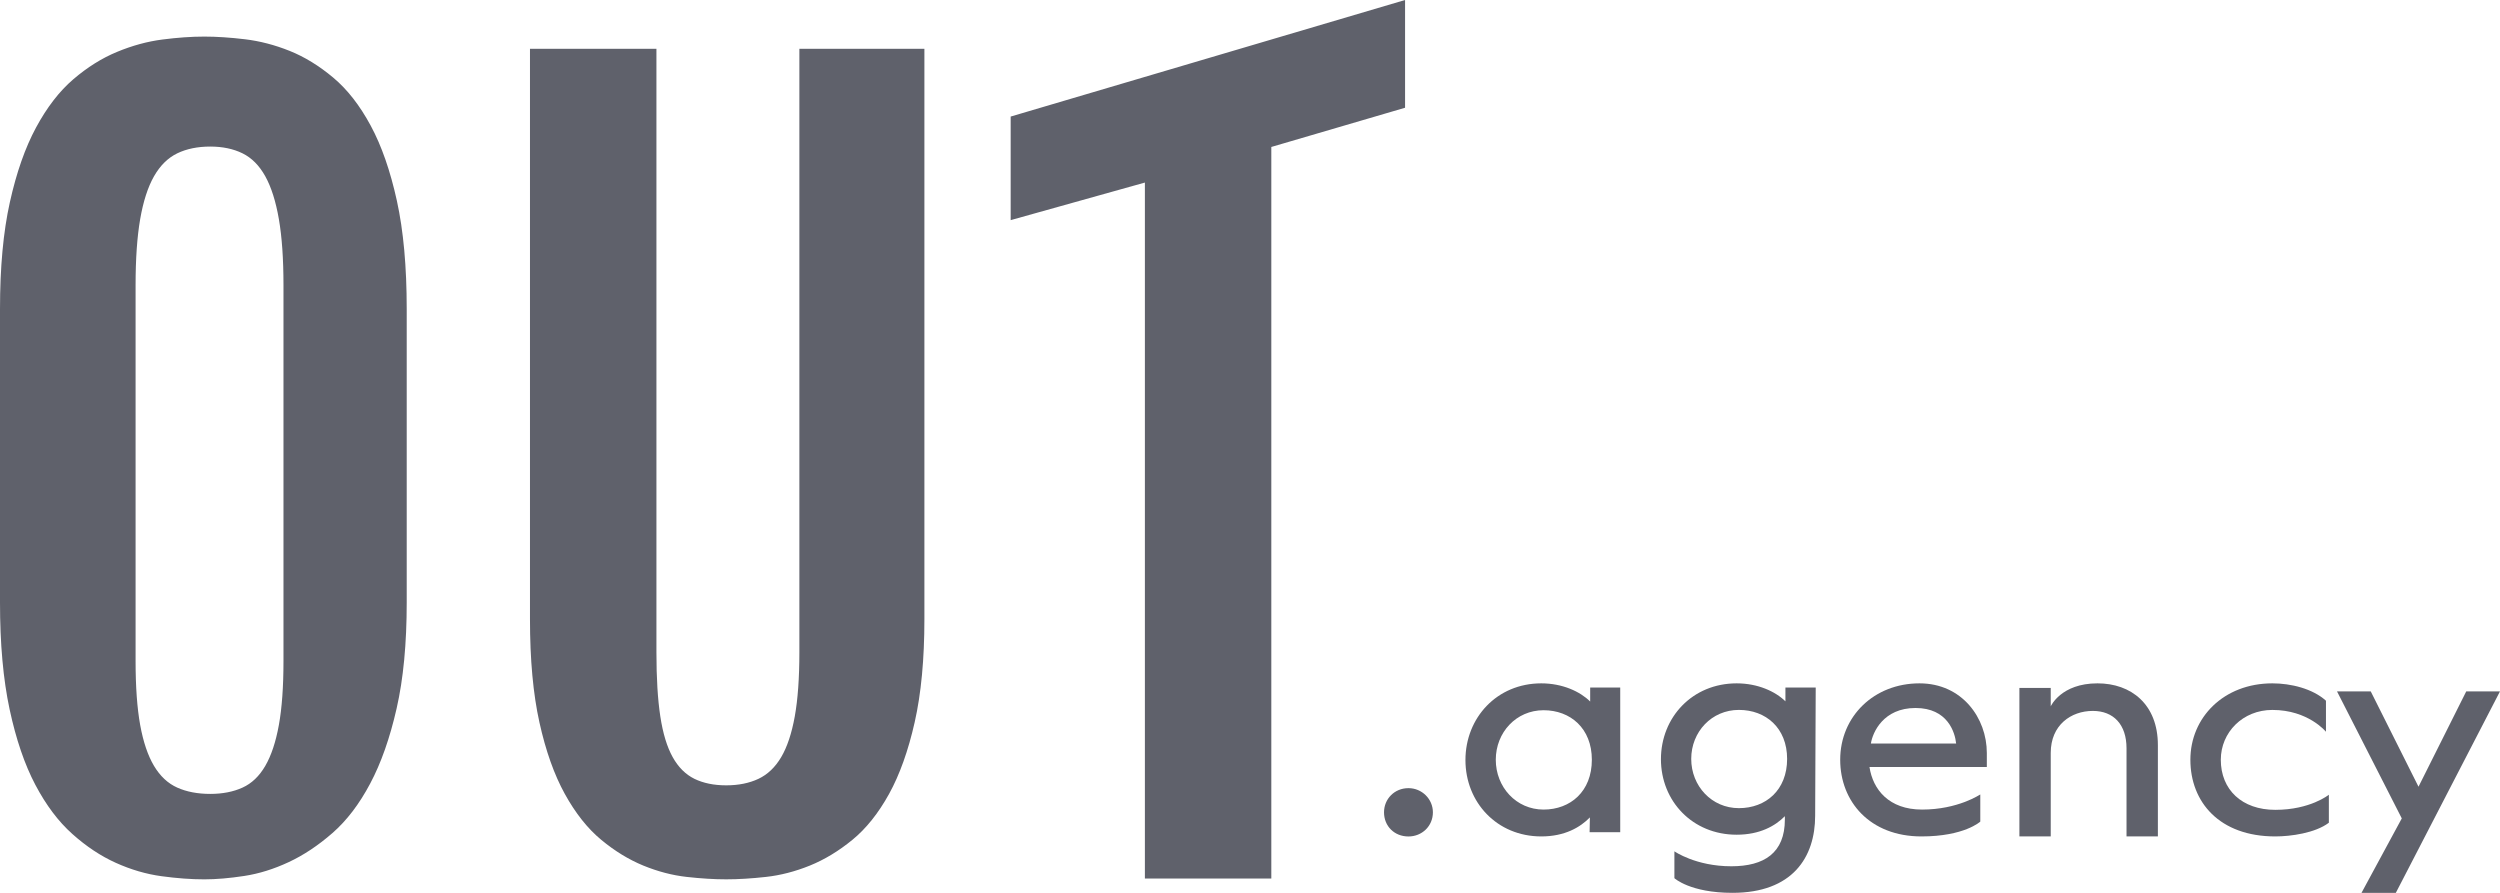 <svg
  width="112"
  height="40"
  viewBox="0 0 112 40"
  fill="none"
  xmlns="http://www.w3.org/2000/svg"
>
  <path
    fill-rule="evenodd"
    clip-rule="evenodd"
    d="M9.154 39.395C8.565 39.395 7.926 39.348 7.237 39.254C6.548 39.16 5.866 38.96 5.191 38.656C4.516 38.352 3.866 37.921 3.242 37.363C2.617 36.806 2.064 36.071 1.583 35.159C1.102 34.246 0.718 33.12 0.431 31.781C0.144 30.441 0 28.845 0 26.991V13.848C0 11.98 0.147 10.383 0.442 9.058C0.736 7.733 1.127 6.618 1.615 5.713C2.104 4.807 2.66 4.087 3.285 3.551C3.909 3.015 4.563 2.606 5.245 2.324C5.927 2.041 6.605 1.857 7.28 1.77C7.955 1.683 8.579 1.639 9.154 1.639C9.699 1.639 10.306 1.679 10.974 1.759C11.641 1.839 12.309 2.012 12.977 2.28C13.645 2.548 14.294 2.946 14.926 3.475C15.558 4.004 16.118 4.721 16.606 5.626C17.095 6.531 17.485 7.653 17.78 8.993C18.074 10.332 18.221 11.951 18.221 13.848V26.991C18.221 28.83 18.071 30.412 17.769 31.737C17.468 33.062 17.073 34.185 16.584 35.104C16.096 36.024 15.533 36.763 14.894 37.32C14.255 37.878 13.601 38.312 12.934 38.623C12.266 38.935 11.602 39.142 10.941 39.243C10.281 39.344 9.685 39.395 9.154 39.395ZM9.419 35.567C9.97 35.567 10.451 35.473 10.864 35.285C11.277 35.098 11.617 34.773 11.885 34.311C12.153 33.849 12.356 33.239 12.493 32.481C12.631 31.722 12.7 30.766 12.7 29.611V12.782C12.7 11.598 12.631 10.609 12.493 9.815C12.356 9.021 12.153 8.382 11.885 7.898C11.617 7.415 11.277 7.072 10.864 6.869C10.451 6.667 9.97 6.566 9.419 6.566C8.855 6.566 8.362 6.667 7.942 6.869C7.522 7.072 7.175 7.415 6.899 7.898C6.624 8.382 6.418 9.021 6.28 9.815C6.143 10.609 6.074 11.598 6.074 12.782V29.611C6.074 30.766 6.143 31.722 6.28 32.481C6.418 33.239 6.624 33.849 6.899 34.311C7.175 34.773 7.522 35.098 7.942 35.285C8.362 35.473 8.855 35.567 9.419 35.567ZM23.743 2.186H29.408V29.223C29.408 30.375 29.466 31.332 29.582 32.095C29.698 32.858 29.883 33.466 30.136 33.919C30.389 34.373 30.715 34.697 31.112 34.892C31.511 35.086 31.984 35.183 32.534 35.183C33.084 35.183 33.566 35.086 33.978 34.892C34.391 34.697 34.73 34.373 34.998 33.919C35.266 33.466 35.468 32.858 35.606 32.095C35.743 31.332 35.812 30.375 35.812 29.223V2.186H41.413V27.733C41.413 29.532 41.268 31.073 40.978 32.354C40.689 33.635 40.305 34.708 39.828 35.572C39.35 36.435 38.804 37.12 38.189 37.623C37.574 38.127 36.937 38.512 36.279 38.779C35.62 39.045 34.965 39.214 34.314 39.286C33.663 39.358 33.07 39.394 32.534 39.394C31.999 39.394 31.409 39.358 30.765 39.286C30.121 39.214 29.474 39.045 28.823 38.779C28.172 38.512 27.542 38.127 26.934 37.623C26.326 37.12 25.783 36.435 25.306 35.572C24.829 34.708 24.449 33.639 24.167 32.365C23.884 31.09 23.743 29.547 23.743 27.733V2.186ZM51.291 8.179L45.278 9.862V5.222L62.947 0V4.827L56.955 6.584V39.359H51.291V8.179Z"
    fill="#5F616B"
  />
  <path
    d="M63.099 37.474C63.701 37.474 64.194 37.014 64.194 36.391C64.194 35.796 63.701 35.309 63.099 35.309C62.469 35.309 62.004 35.796 62.004 36.391C62.004 37.014 62.469 37.474 63.099 37.474Z"
    fill="#5F616B"
  />
  <path
    d="M69.05 37.472C70.107 37.472 70.799 37.059 71.227 36.62L71.214 37.284H72.586V30.802H71.24V31.429C70.787 30.978 69.994 30.614 69.05 30.614C67.062 30.614 65.652 32.156 65.652 34.05C65.652 35.943 67.062 37.472 69.05 37.472ZM69.151 36.269C67.93 36.269 67.011 35.266 67.011 34.037C67.011 32.808 67.93 31.818 69.151 31.818C70.359 31.818 71.315 32.633 71.315 34.037C71.315 35.454 70.359 36.269 69.151 36.269Z"
    fill="#5F616B"
  />
  <path
    d="M77.613 39.999C80.301 39.999 81.319 38.412 81.319 36.54L81.344 30.8H79.987V31.42C79.535 30.974 78.744 30.614 77.802 30.614C75.817 30.614 74.41 32.139 74.41 34.011C74.41 35.883 75.817 37.395 77.802 37.395C78.844 37.395 79.535 36.999 79.962 36.565V36.714C79.962 38.214 79.033 38.809 77.563 38.809C75.968 38.809 75.013 38.139 75.013 38.139V39.342C75.013 39.342 75.716 39.999 77.613 39.999ZM77.902 36.205C76.684 36.205 75.767 35.214 75.767 33.999C75.767 32.784 76.684 31.804 77.902 31.804C79.108 31.804 80.063 32.61 80.063 33.999C80.063 35.4 79.108 36.205 77.902 36.205Z"
    fill="#5F616B"
  />
  <path
    d="M86.082 37.472C88.004 37.472 88.717 36.808 88.717 36.808V35.592C88.705 35.592 87.725 36.269 86.108 36.269C84.618 36.269 83.905 35.366 83.753 34.363H89.01V33.736C89.01 32.169 87.903 30.614 85.993 30.614C83.956 30.614 82.441 32.094 82.441 34.037C82.441 35.905 83.765 37.472 86.082 37.472ZM83.816 33.31C83.893 32.808 84.376 31.718 85.815 31.718C87.253 31.718 87.584 32.808 87.635 33.31H83.816Z"
    fill="#5F616B"
  />
  <path
    d="M93.967 30.614C92.329 30.614 91.873 31.644 91.873 31.644V30.82H90.469V37.472H91.873V33.728C91.873 32.48 92.784 31.849 93.759 31.849C94.683 31.849 95.268 32.454 95.268 33.522V37.472H96.673V33.381C96.673 31.553 95.476 30.614 93.967 30.614Z"
    fill="#5F616B"
  />
  <path
    d="M101.932 37.472C102.62 37.472 103.723 37.322 104.333 36.858V35.604C104.333 35.604 103.502 36.281 101.932 36.281C100.439 36.281 99.492 35.379 99.492 34.037C99.492 32.808 100.478 31.805 101.802 31.805C103.411 31.805 104.203 32.783 104.203 32.783V31.392C103.606 30.852 102.633 30.614 101.802 30.614C99.621 30.614 98.129 32.144 98.129 34.037C98.129 35.93 99.427 37.472 101.932 37.472Z"
    fill="#5F616B"
  />
  <path
    d="M105.795 40H107.333L111.998 30.976H110.487L108.349 35.245L106.21 30.976H104.699L107.6 36.664L105.795 40Z"
    fill="#5F616B"
  />
</svg>
